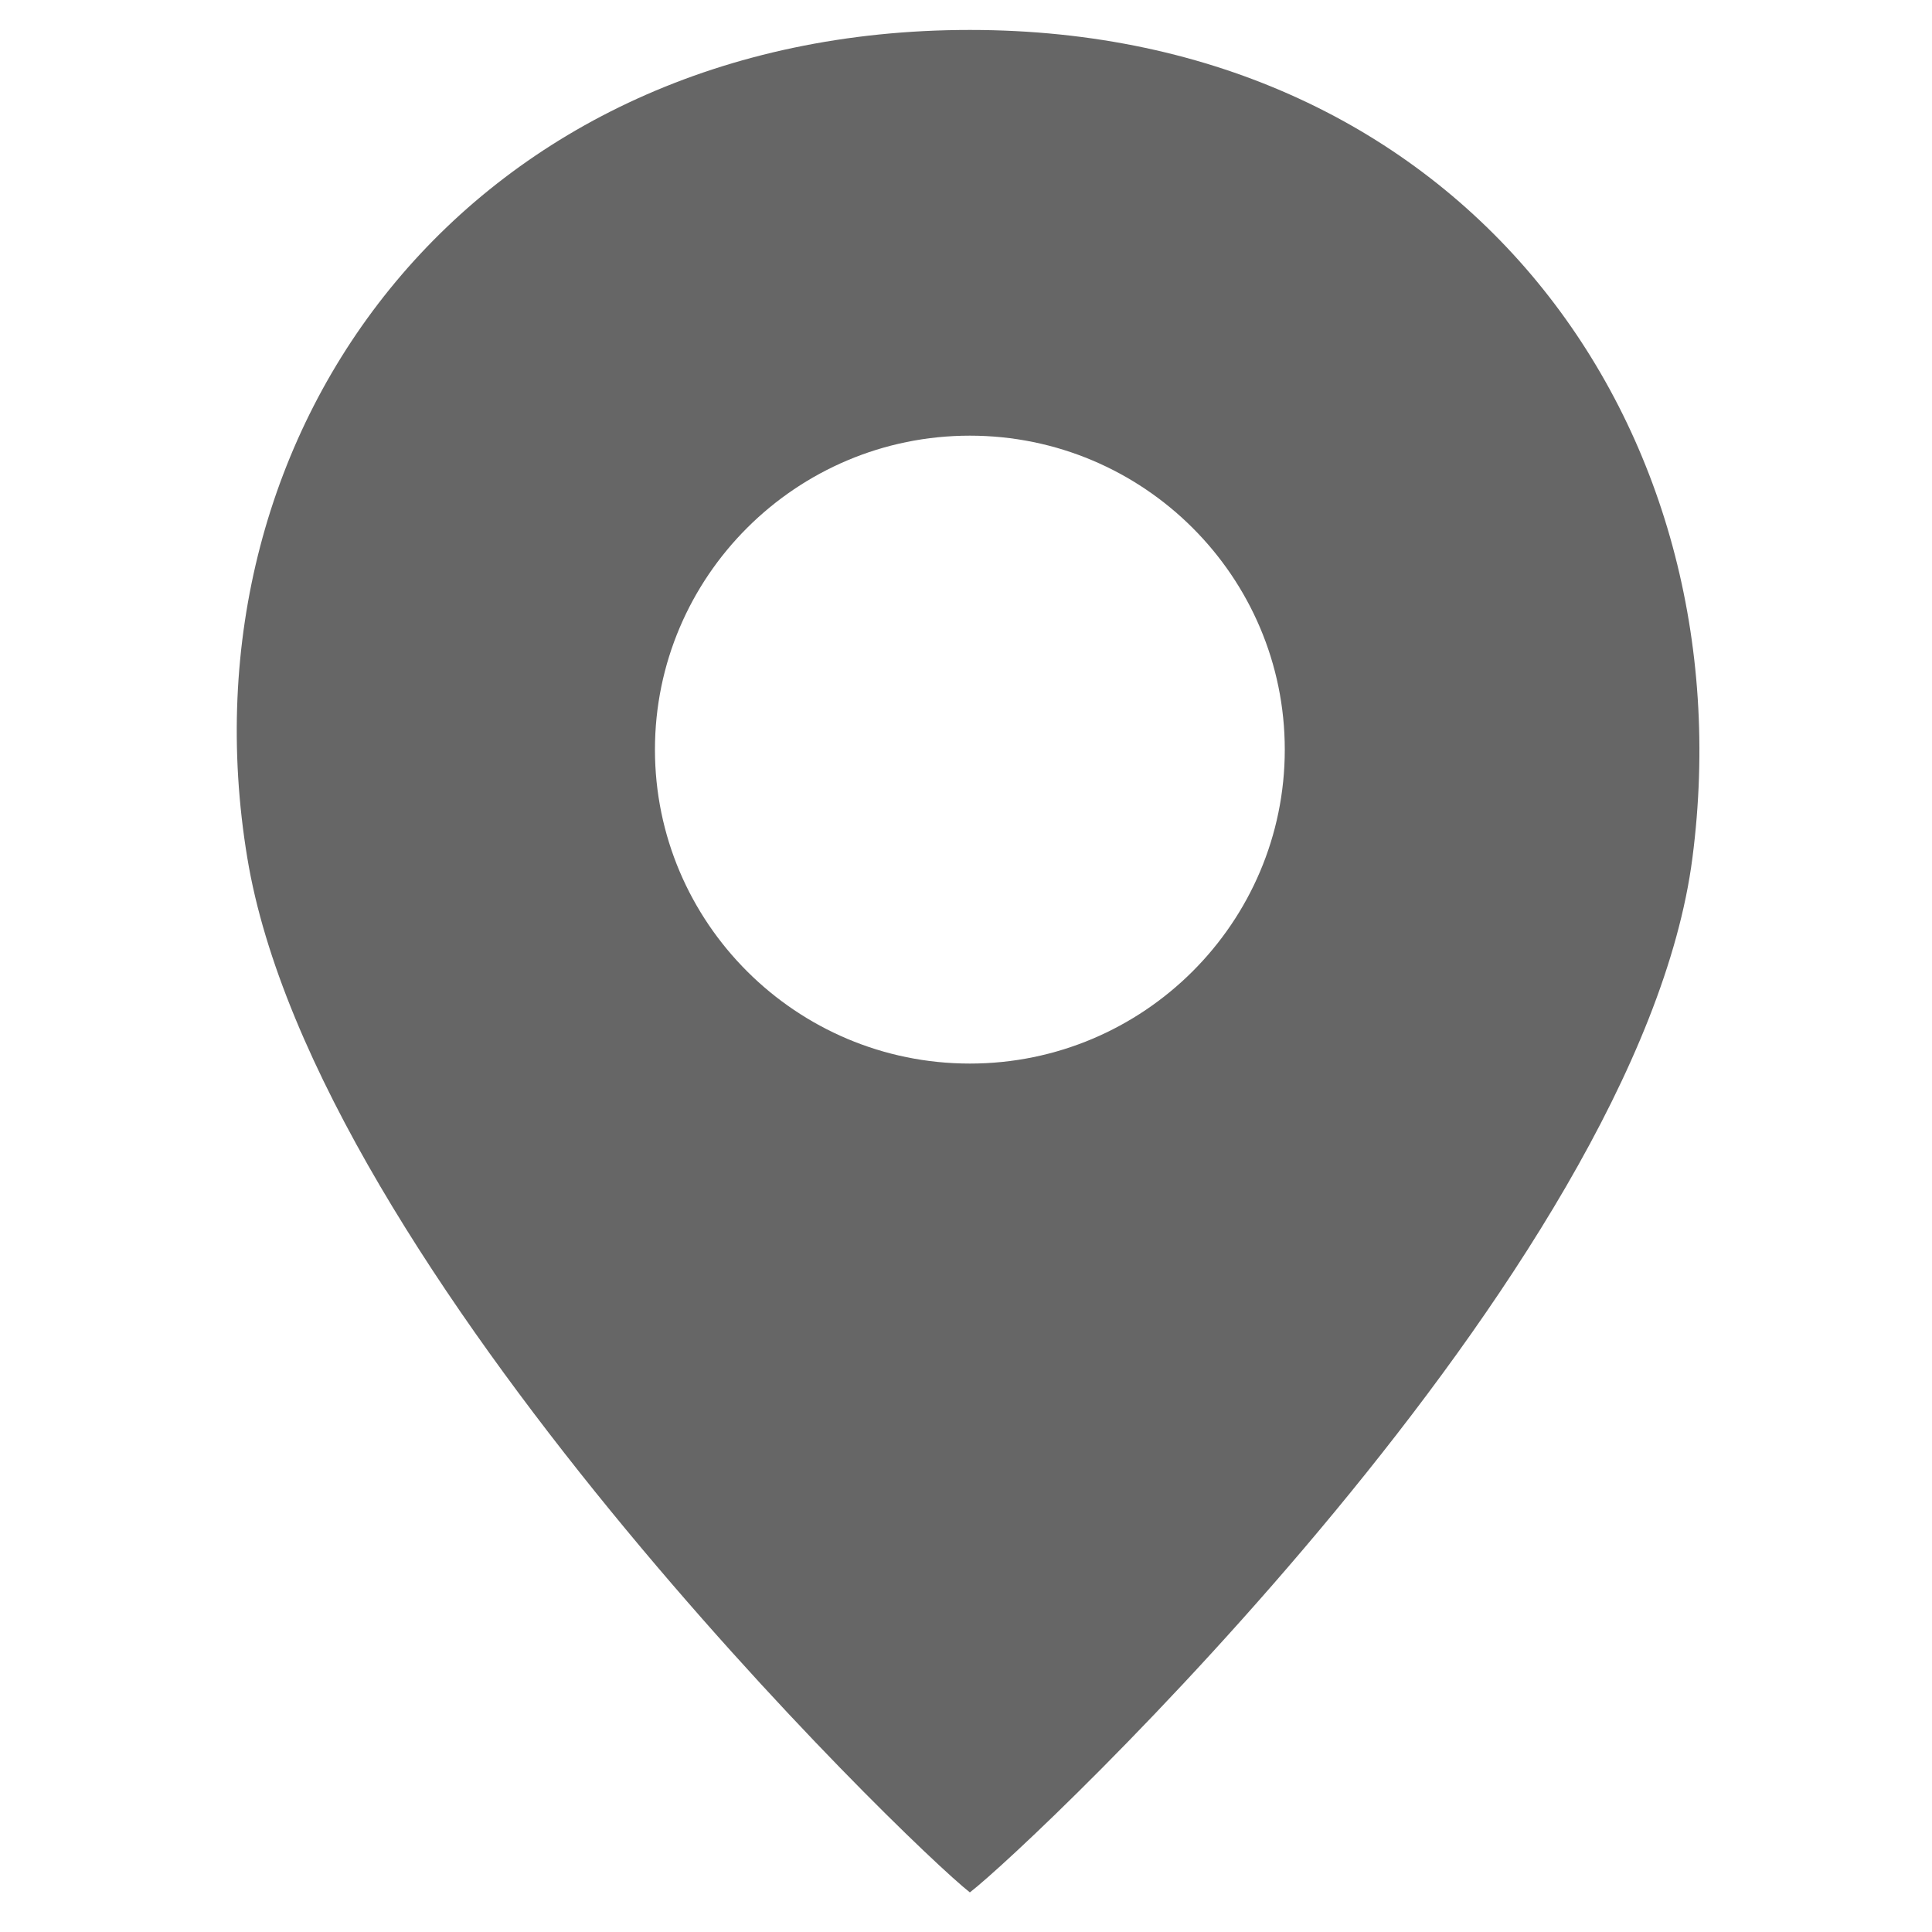 <?xml version="1.0" standalone="no"?><!DOCTYPE svg PUBLIC "-//W3C//DTD SVG 1.1//EN" "http://www.w3.org/Graphics/SVG/1.1/DTD/svg11.dtd"><svg t="1695173384916" class="icon" viewBox="0 0 1024 1024" version="1.1" xmlns="http://www.w3.org/2000/svg" p-id="13180" xmlns:xlink="http://www.w3.org/1999/xlink" width="64" height="64"><path d="M514.048 15.872c-263.168 0-420.864 209.92-382.976 438.784 35.84 217.6 349.696 522.24 382.976 548.352 33.28-25.6 354.816-329.728 382.976-548.352C926.72 225.792 775.68 15.872 514.048 15.872z m0 547.84c-92.16 0-166.912-74.752-166.912-166.4s74.752-166.4 166.912-166.4S680.96 305.664 680.96 397.312 606.208 563.712 514.048 563.712z" p-id="13181" fill="#666666"></path></svg>